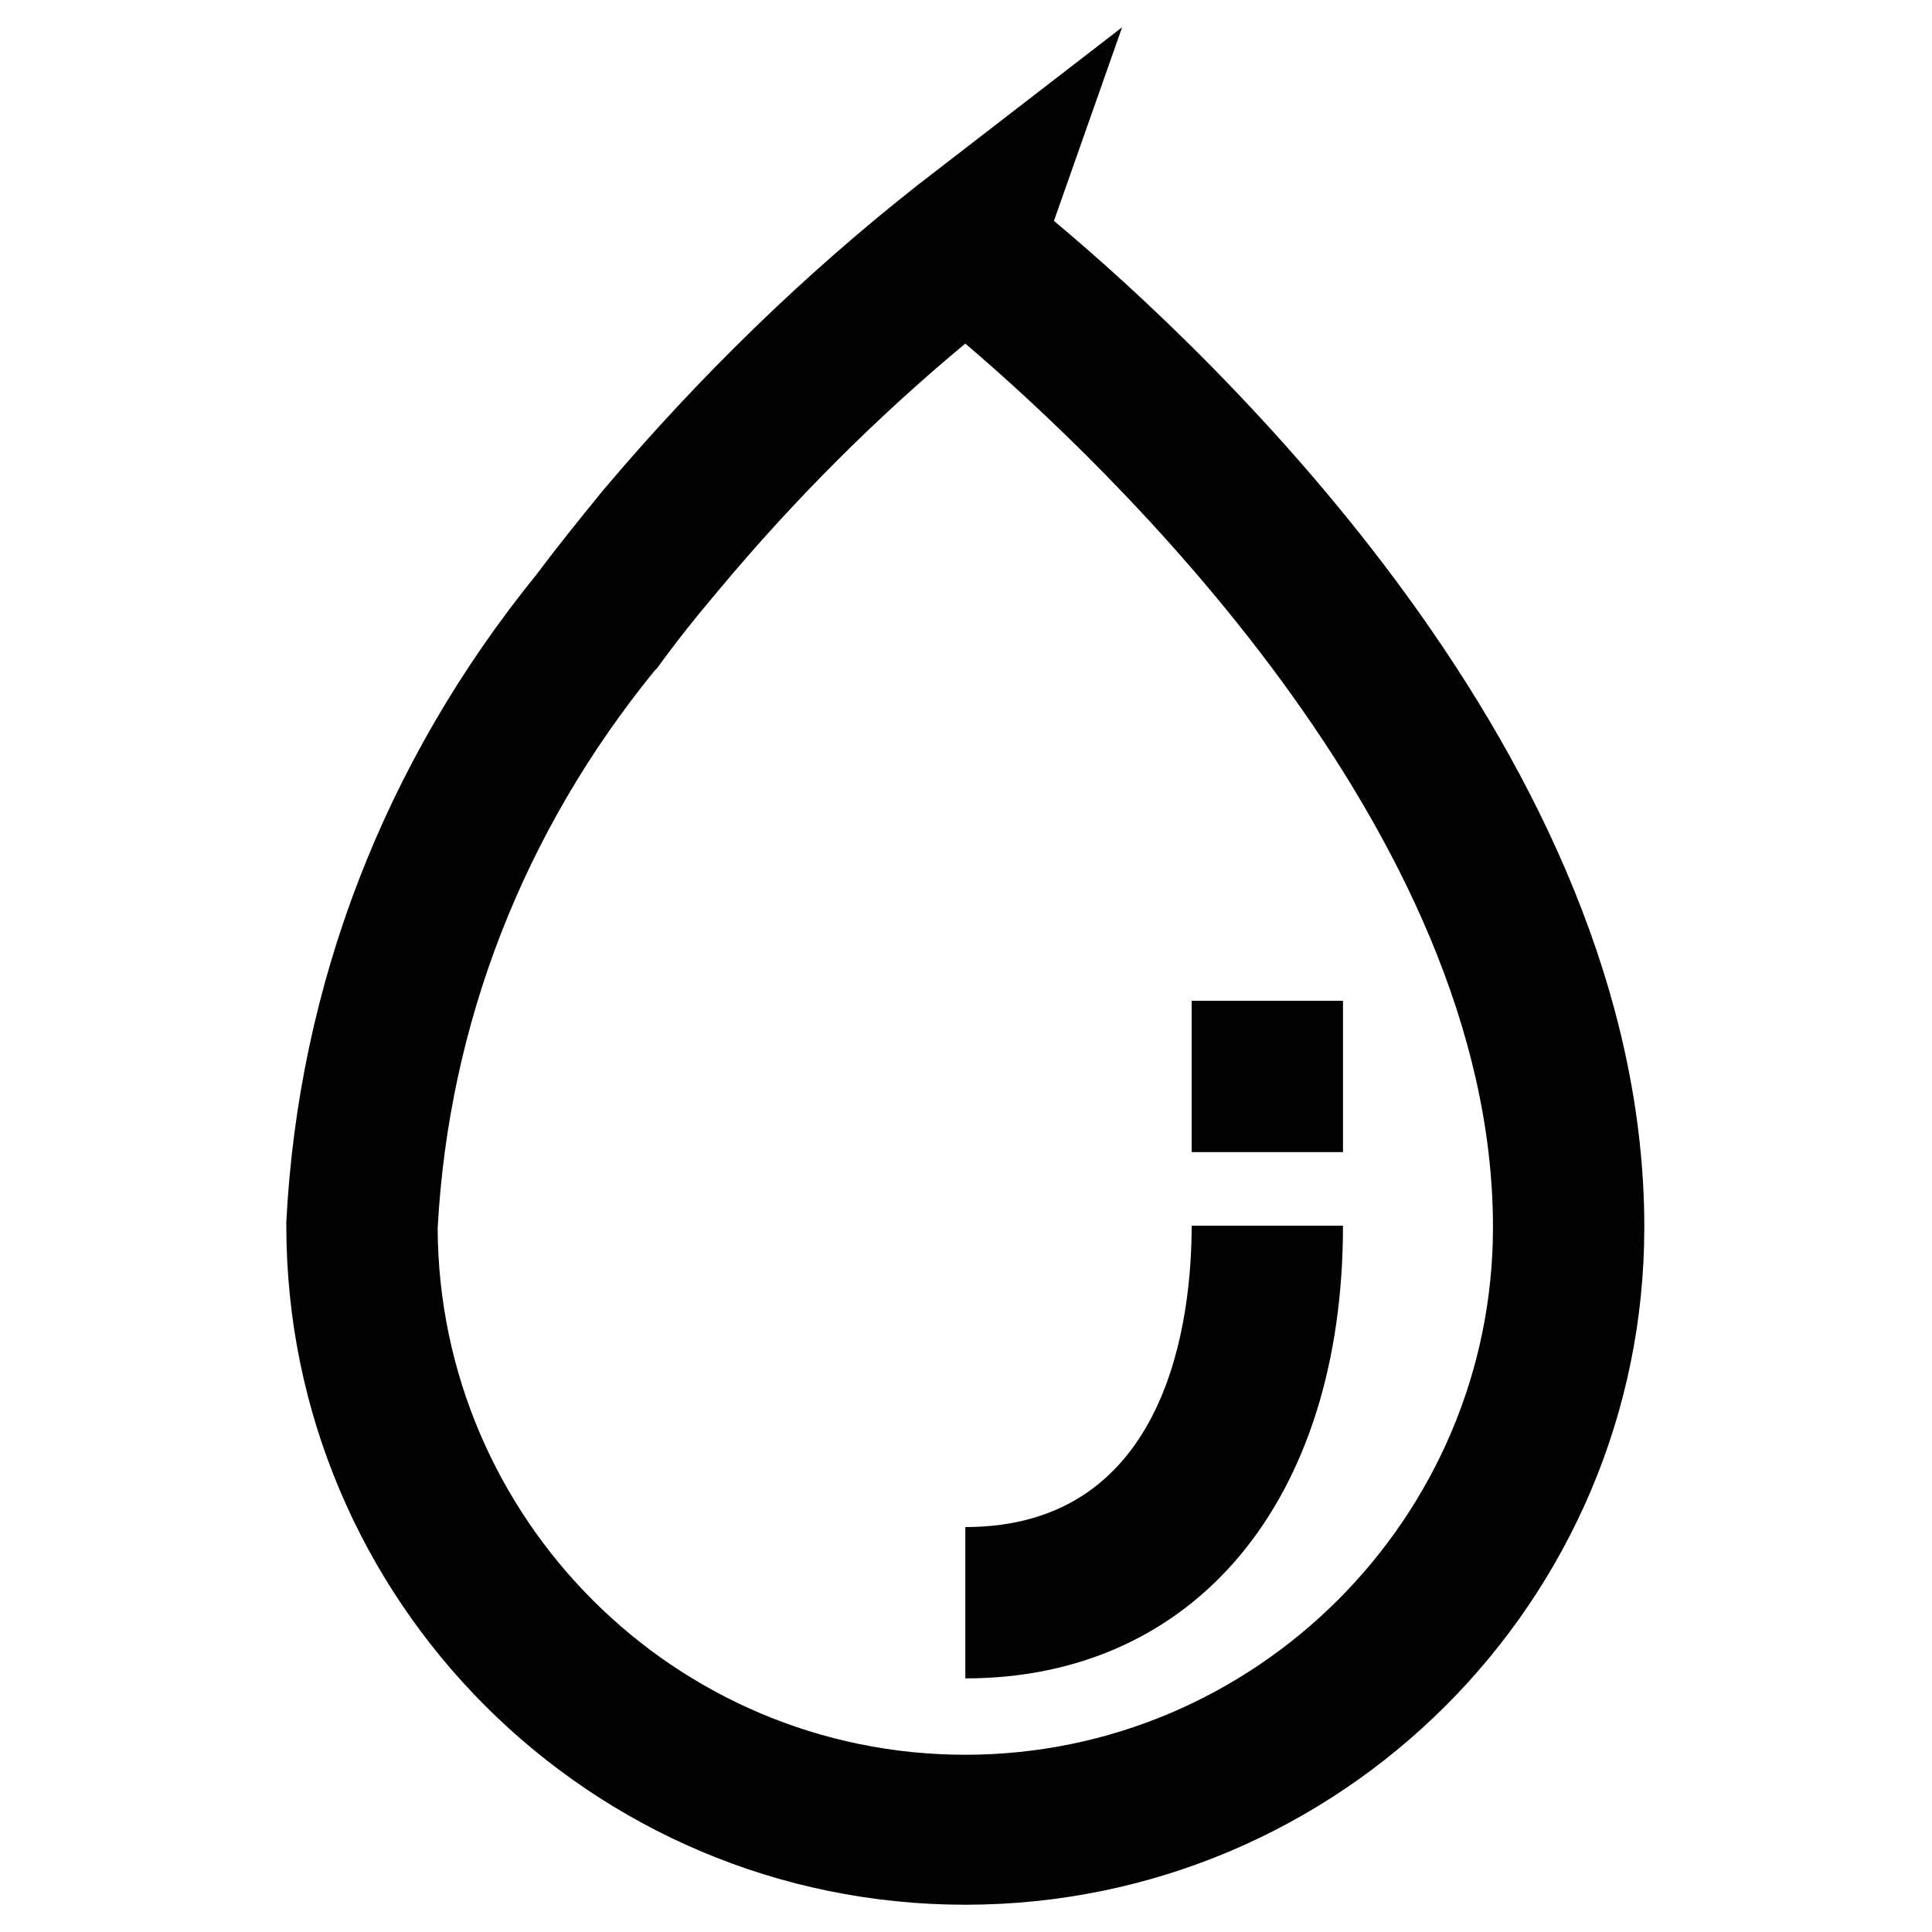 <?xml version="1.0" encoding="utf-8"?>
<!-- Generator: Adobe Illustrator 27.0.0, SVG Export Plug-In . SVG Version: 6.00 Build 0)  -->
<svg version="1.1" id="Vrstva_1" xmlns="http://www.w3.org/2000/svg" xmlns:xlink="http://www.w3.org/1999/xlink" x="0px" y="0px"
	 viewBox="0 0 141.7 141.7" style="enable-background:new 0 0 141.7 141.7;" xml:space="preserve">
<style type="text/css">
	.st0{fill:#020202;}
</style>
<g id="blood">
	<path class="st0" d="M70.8,139.7c-27.5,0-49.8-22.3-49.8-49.8l0-0.3c0.9-17.4,7.2-33.7,18.3-47.4c1.5-2,3.1-4,4.9-6.2
		c7-8.3,14.8-15.9,23.2-22.5L82.3,2l-5,14.2c11.6,9.7,43.3,39.4,43.3,73.8C120.6,117.4,98.3,139.7,70.8,139.7z M32.1,90.1
		c0.1,21.3,17.4,38.6,38.7,38.6c21.3,0,38.7-17.4,38.7-38.7c0-29.2-28.5-56.1-38.7-64.8c-6.5,5.4-12.6,11.5-18.1,18.1
		c-1.7,2-3.2,3.9-4.5,5.7L48,49.2C38.4,61,32.9,75.1,32.1,90.1z"/>
	<path class="st0" d="M70.8,123.1v-11.1c15,0,16.6-15.5,16.6-22.1h11.1C98.5,110.1,87.6,123.1,70.8,123.1z"/>
	<rect x="87.4" y="73.4" class="st0" width="11.1" height="11.1"/>
</g>
</svg>
